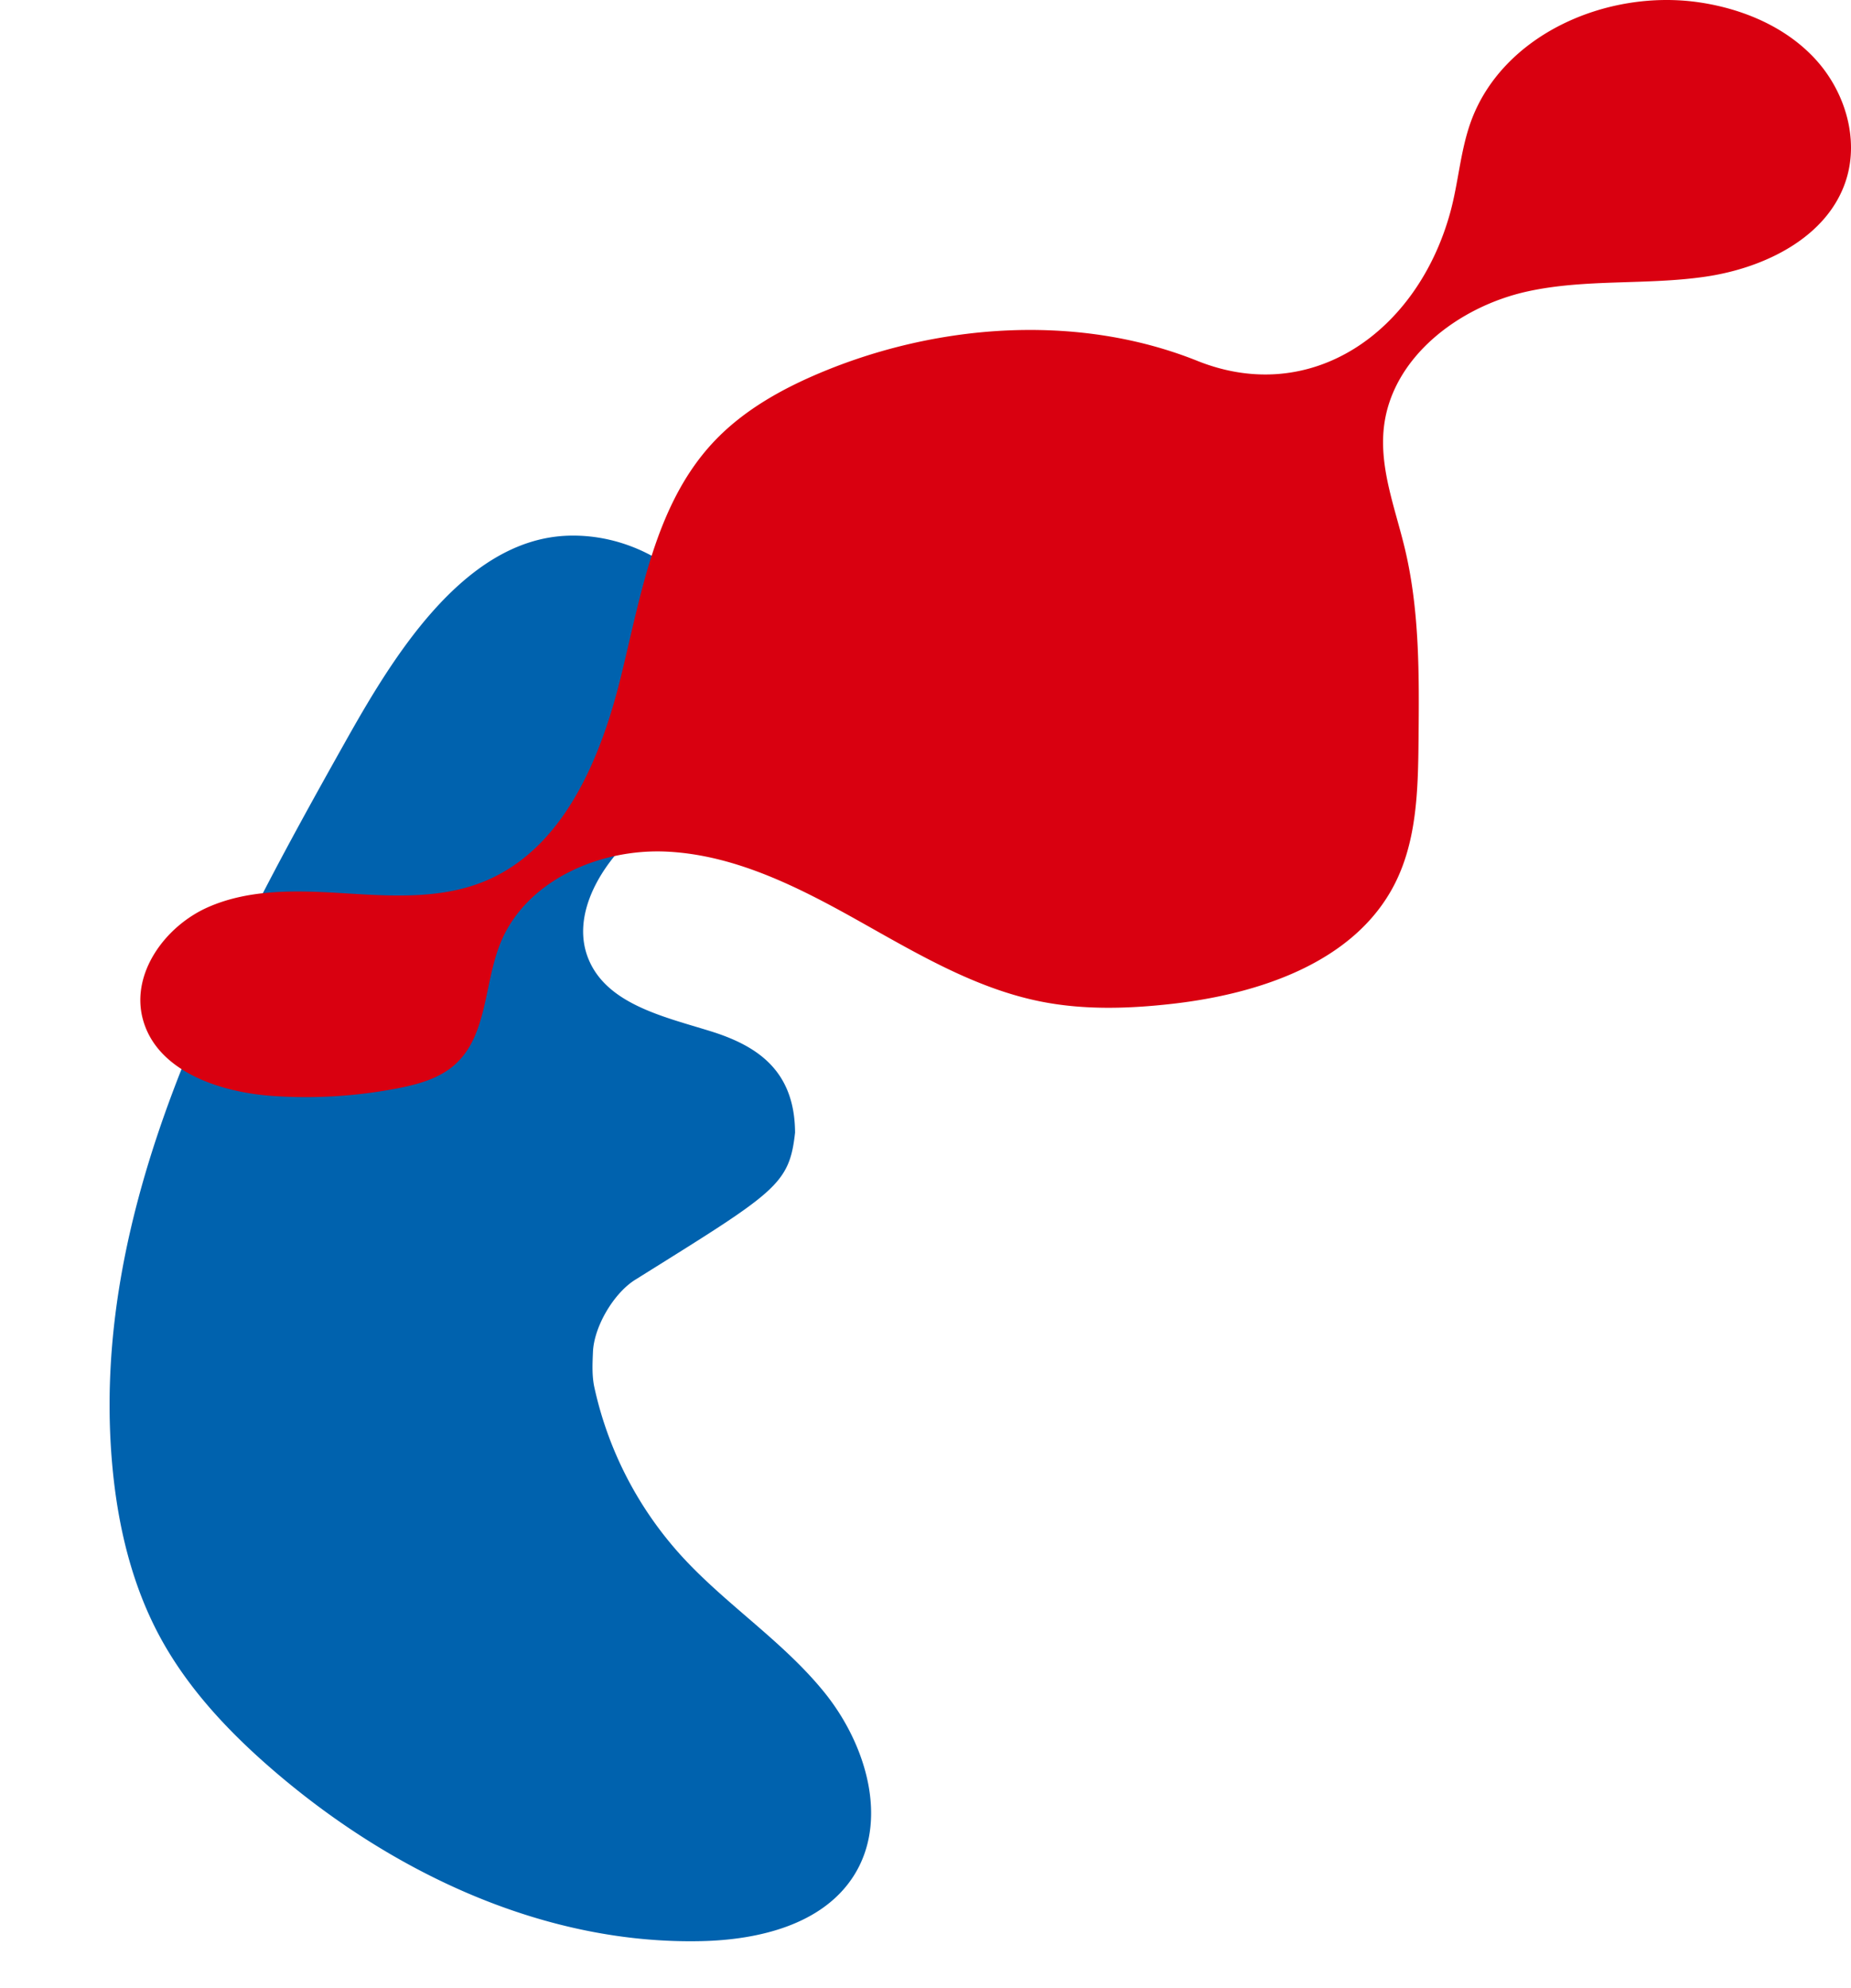 <svg xmlns="http://www.w3.org/2000/svg" xmlns:xlink="http://www.w3.org/1999/xlink" width="743.351" height="798.096" viewBox="0 0 743.351 798.096">
  <defs>
    <clipPath id="clip-path">
      <rect id="Rettangolo_11" data-name="Rettangolo 11" width="343.806" height="546.213" fill="none"/>
    </clipPath>
    <clipPath id="clip-path-2">
      <rect id="Rettangolo_13" data-name="Rettangolo 13" width="687" height="440.426" fill="none"/>
    </clipPath>
  </defs>
  <g id="Raggruppa_16" data-name="Raggruppa 16" transform="translate(123.351 -1266.574)">
    <g id="Raggruppa_2" data-name="Raggruppa 2" transform="translate(-0.48 1455.117) rotate(13)">
      <g id="Raggruppa_1" data-name="Raggruppa 1" clip-path="url(#clip-path)">
        <path id="Tracciato_3" data-name="Tracciato 3" d="M185.339,73.829c-5.288,16.22-17.62,29.006-26.49,43.58s-14,34.1-4.337,48.154c11.2,16.291,34.646,16.074,54.366,17.523s36.654,7.771,42.381,32.054c2.472,21.1-2.232,24.96-49.277,72-7.209,7.212-11.875,22.057-10,32.054.888,4.727,1.722,9.431,3.778,13.778a147.289,147.289,0,0,0,48.652,57.57c21.939,15.3,47.843,24.449,68.907,40.929s37.059,44.514,27.807,69.609c-7.908,21.444-31.141,33.036-53.284,38.7-60.542,15.493-125.832,1.62-181.323-27.12-21.666-11.222-42.452-24.886-58.532-43.238-15.4-17.577-26-38.94-33.406-61.1C-18.245,310.132,10.61,203.181,39.7,103.814c10.551-36.049,27.669-90.841,68.95-101.7,43.4-11.419,91.933,24.988,76.693,71.716" transform="translate(-0.001 -0.001)" fill="#0062ae"/>
      </g>
    </g>
    <g id="Raggruppa_6" data-name="Raggruppa 6" transform="translate(-67 1266.574)">
      <g id="Raggruppa_5" data-name="Raggruppa 5" clip-path="url(#clip-path-2)">
        <path id="Tracciato_5" data-name="Tracciato 5" d="M452.426,159.5c-51.031-33.924-119.5-33.956-176.348-11.075-17.133,6.9-33.818,15.952-46.344,29.522C206.611,203,201.077,238.957,192.9,272.052s-23.218,68.849-54.763,81.776c-17.361,7.114-36.842,5.954-55.566,4.807s-38.279-2.021-55.435,5.573-30.879,26.429-26.21,44.6c5.407,21.045,30.623,29.675,52.3,31.165a194.088,194.088,0,0,0,49.979-3.05c8.3-1.6,16.851-3.926,23.151-9.569,13.063-11.7,11.652-32.249,18.171-48.528,10.108-25.241,39.746-38.254,66.9-36.948s52.351,13.975,76.081,27.248,47.548,27.652,74.217,32.948c17.329,3.442,35.223,2.89,52.775.893,34.994-3.986,73.174-16.676,89.216-48.03,9.036-17.663,9.423-38.328,9.615-58.168.249-25.6.466-51.509-5.469-76.417-3.839-16.106-10.27-32.18-8.468-48.639,3.08-28.138,30.014-48.641,57.661-54.717,23.444-5.149,47.931-2.448,71.677-5.956s48.913-15.845,56.265-38.694c5.384-16.731-.5-35.834-12.436-48.736S643.456,3.515,626.068.95c-37.13-5.476-79.414,13-91.9,48.4-4.078,11.562-4.847,24.021-8.083,35.845-13.121,47.94-55.7,78.189-101.788,59.594" transform="translate(0 0)" fill="#d90010"/>
      </g>
    </g>
  </g>
</svg>
